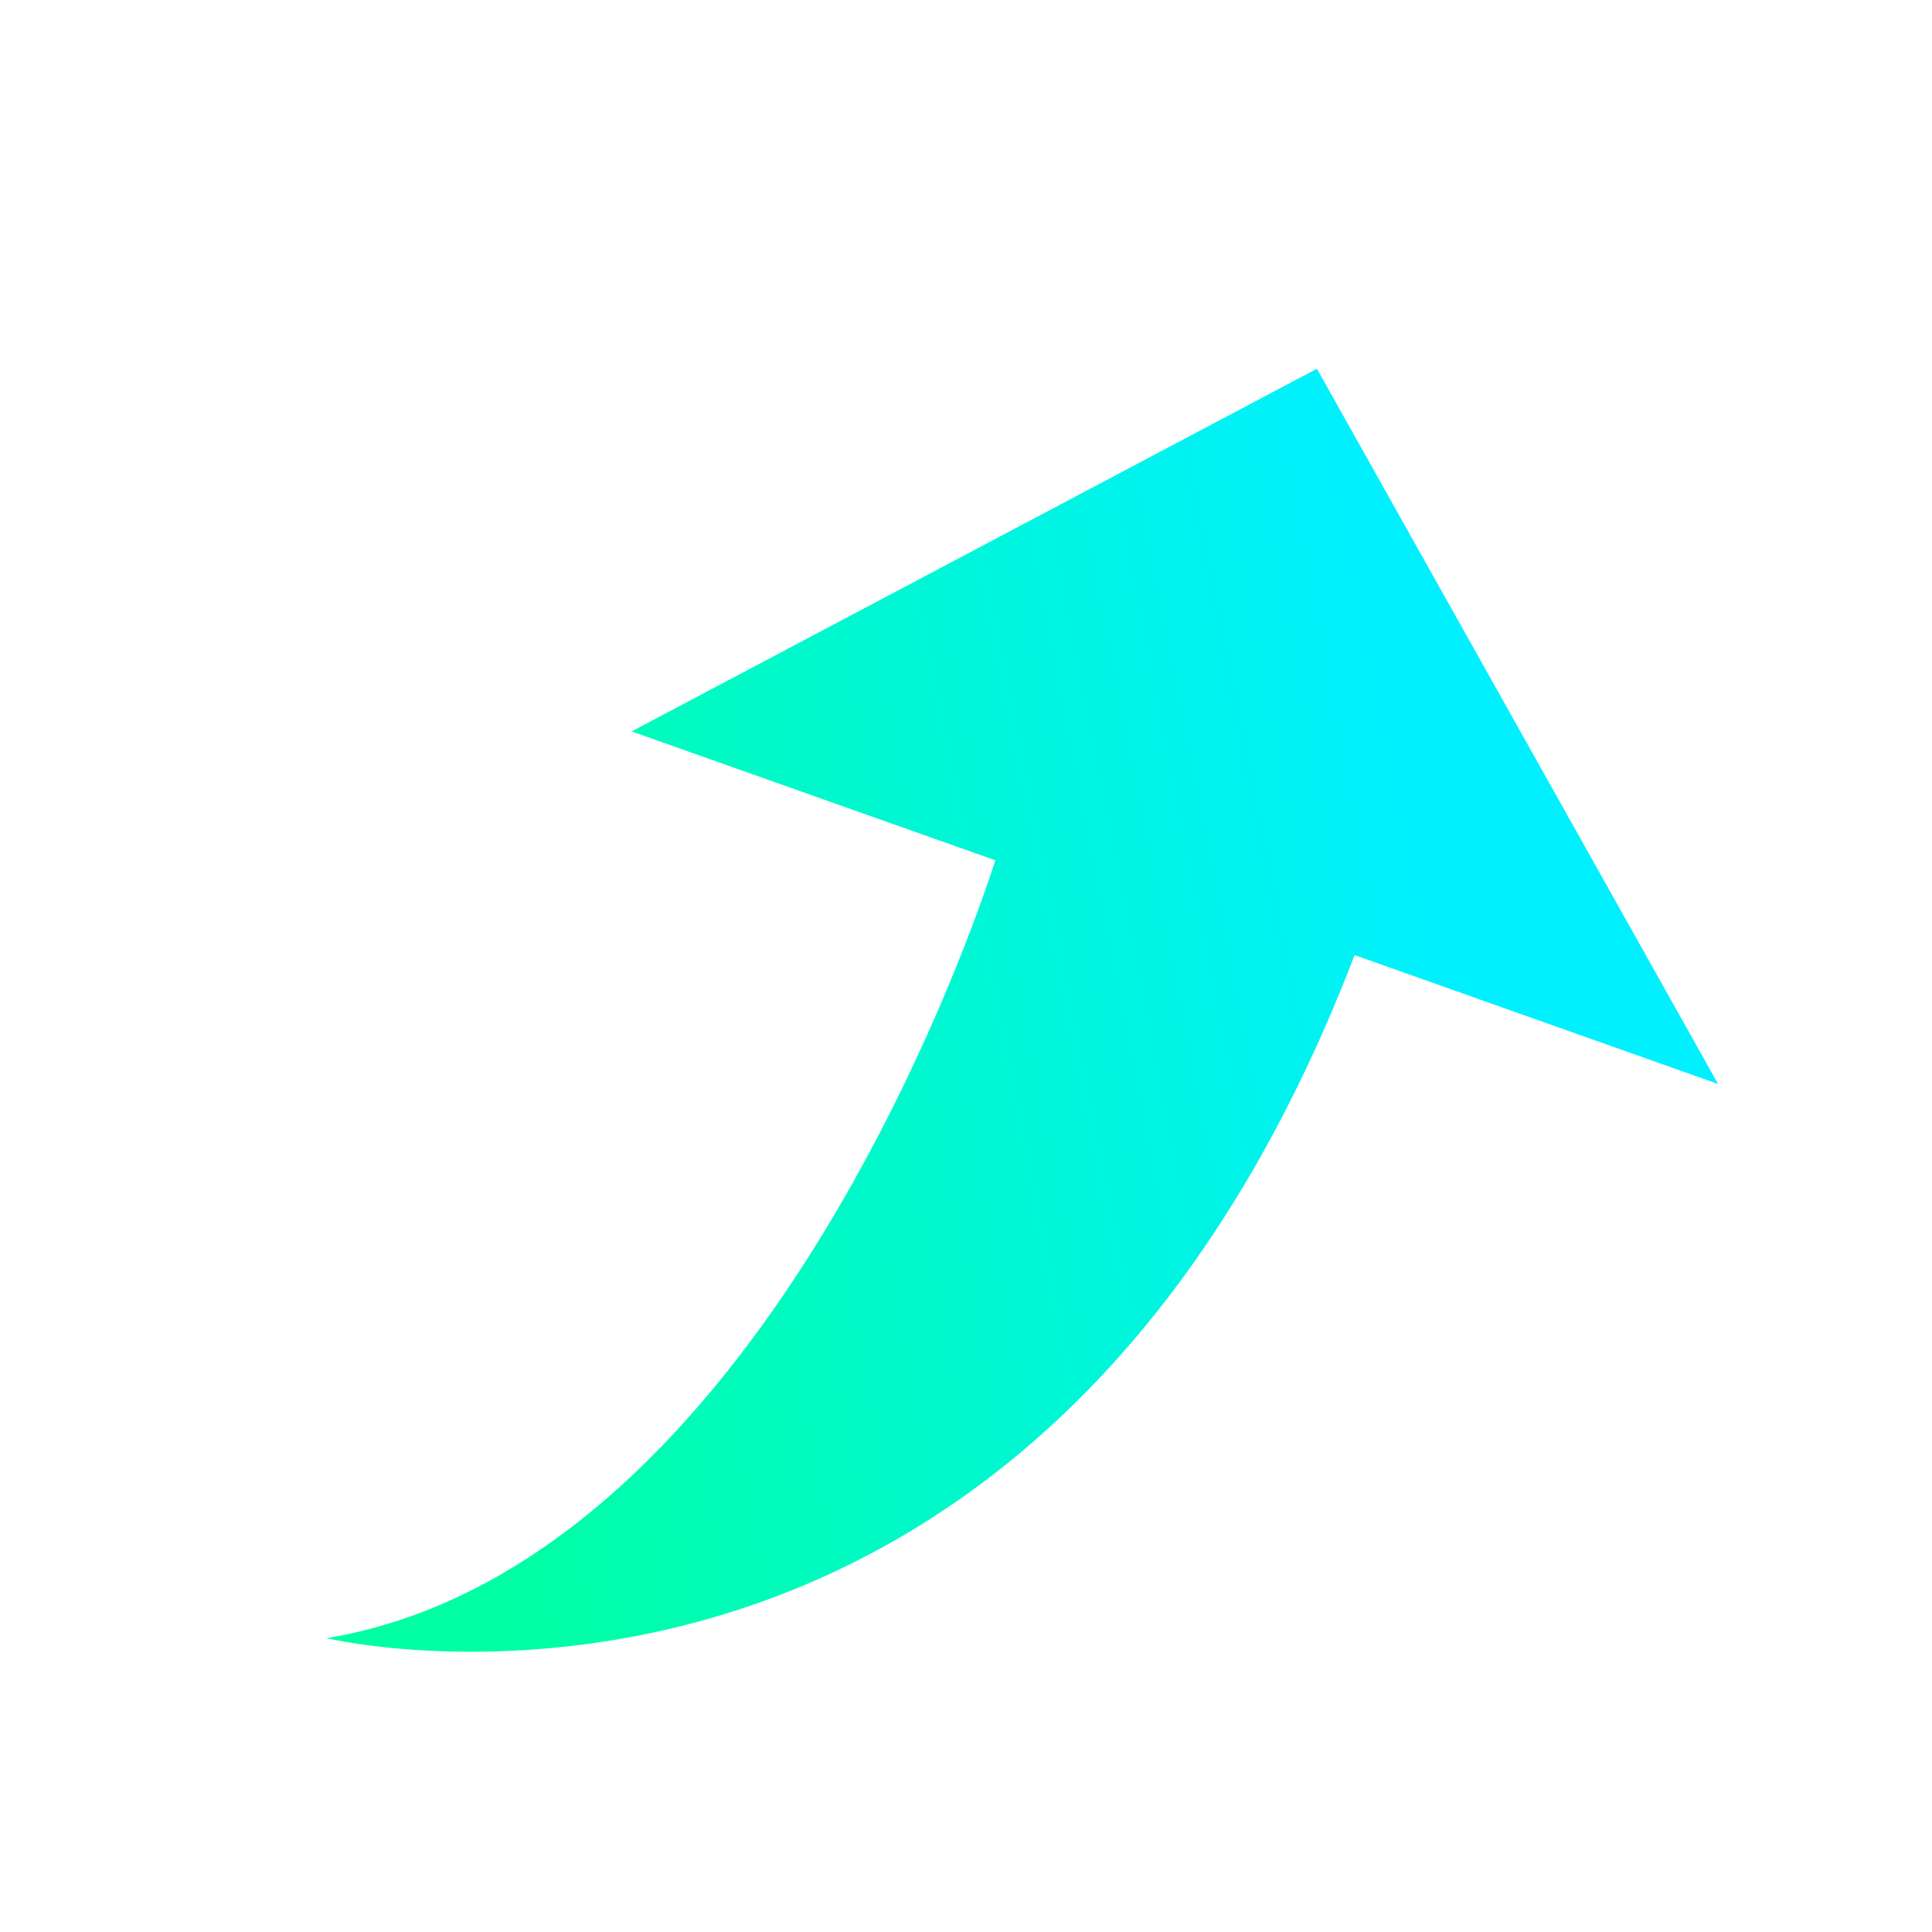 <svg width="14" height="14" viewBox="0 0 14 14" fill="none" xmlns="http://www.w3.org/2000/svg">
<g id="&#228;&#184;&#138;&#230;&#182;&#168;&#231;&#174;&#173;&#229;&#164;&#180; 1">
<path id="Vector" d="M9.543 2.672L4.577 5.3L7.212 6.234C7.212 6.234 5.646 11.325 2.366 11.871C2.366 11.871 7.449 13.092 9.816 6.921L12.45 7.855L9.543 2.672Z" fill="url(#paint0_linear_129_32612)"/>
</g>
<defs>
<linearGradient id="paint0_linear_129_32612" x1="9.765" y1="2.788" x2="2.208" y2="4.273" gradientUnits="userSpaceOnUse">
<stop stop-color="#00F0FF"/>
<stop offset="1" stop-color="#00FFA3"/>
</linearGradient>
</defs>
</svg>
